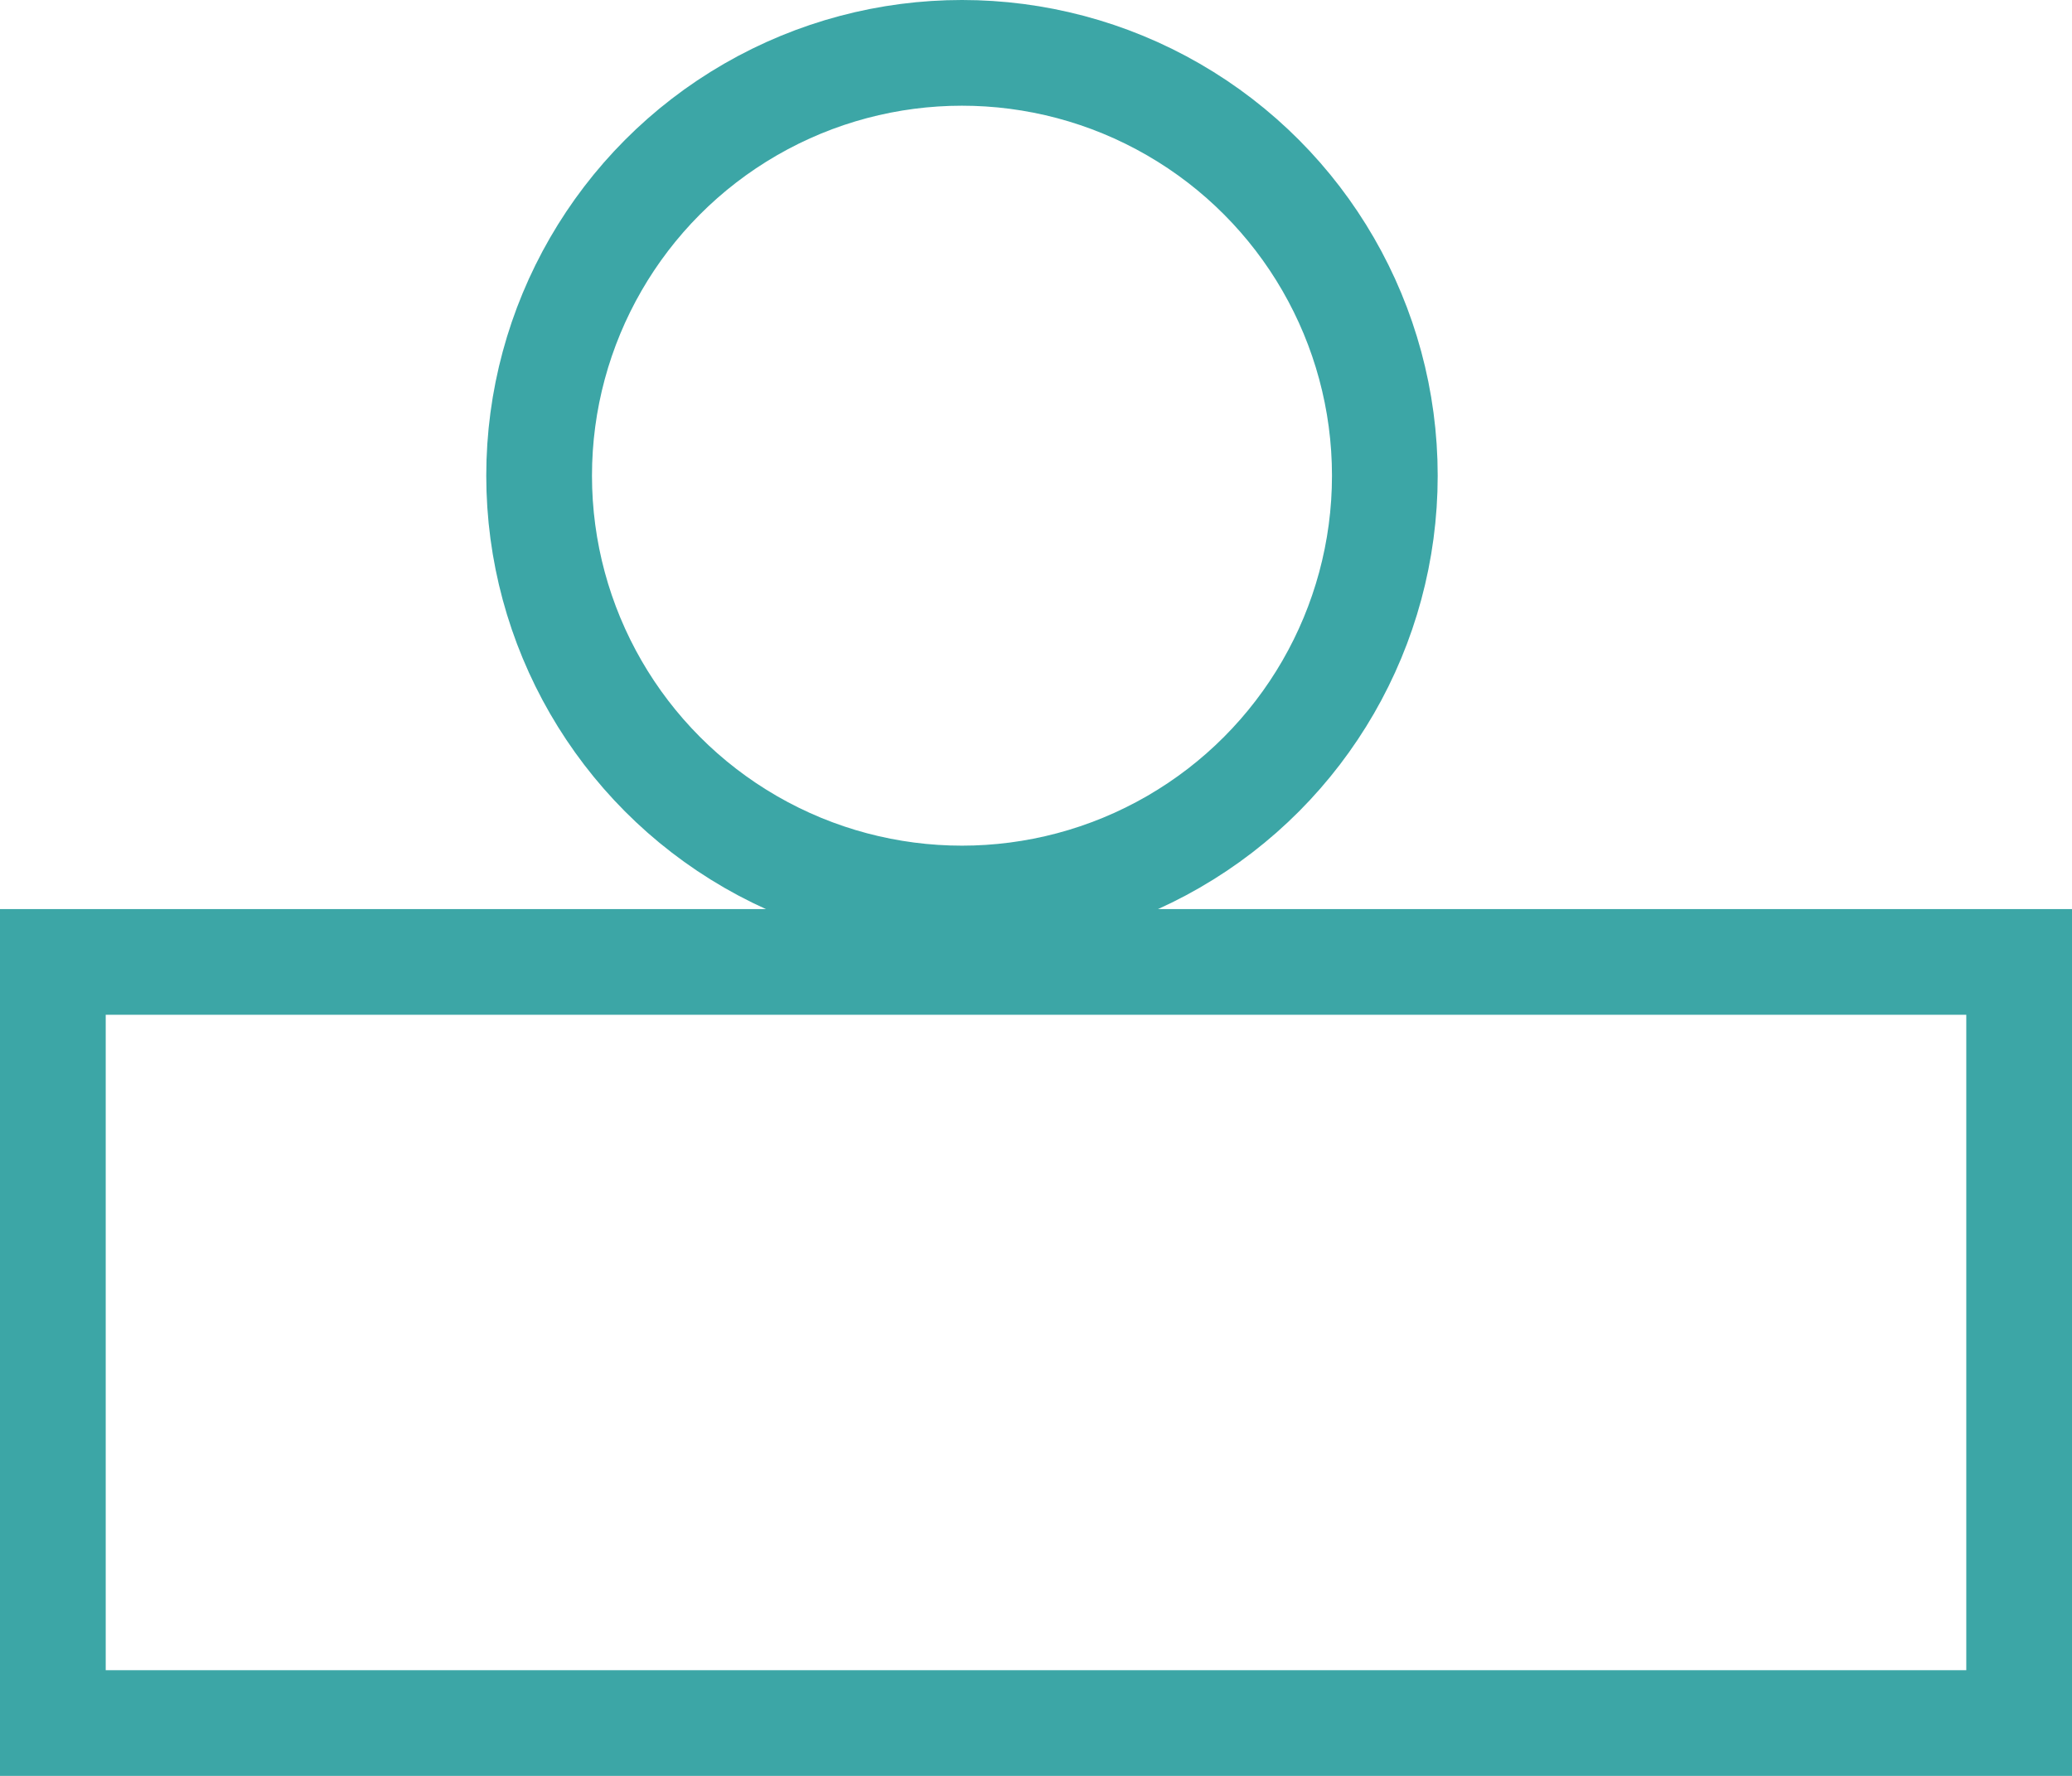 <svg width="98" height="84" viewBox="0 0 98 84" fill="none" xmlns="http://www.w3.org/2000/svg">
<circle cx="45.499" cy="22.5" r="20" stroke="#3CA6A6" stroke-width="5"/>
<rect x="2.5" y="45.5" width="93" height="36" stroke="#3CA6A6" stroke-width="5"/>
</svg>
